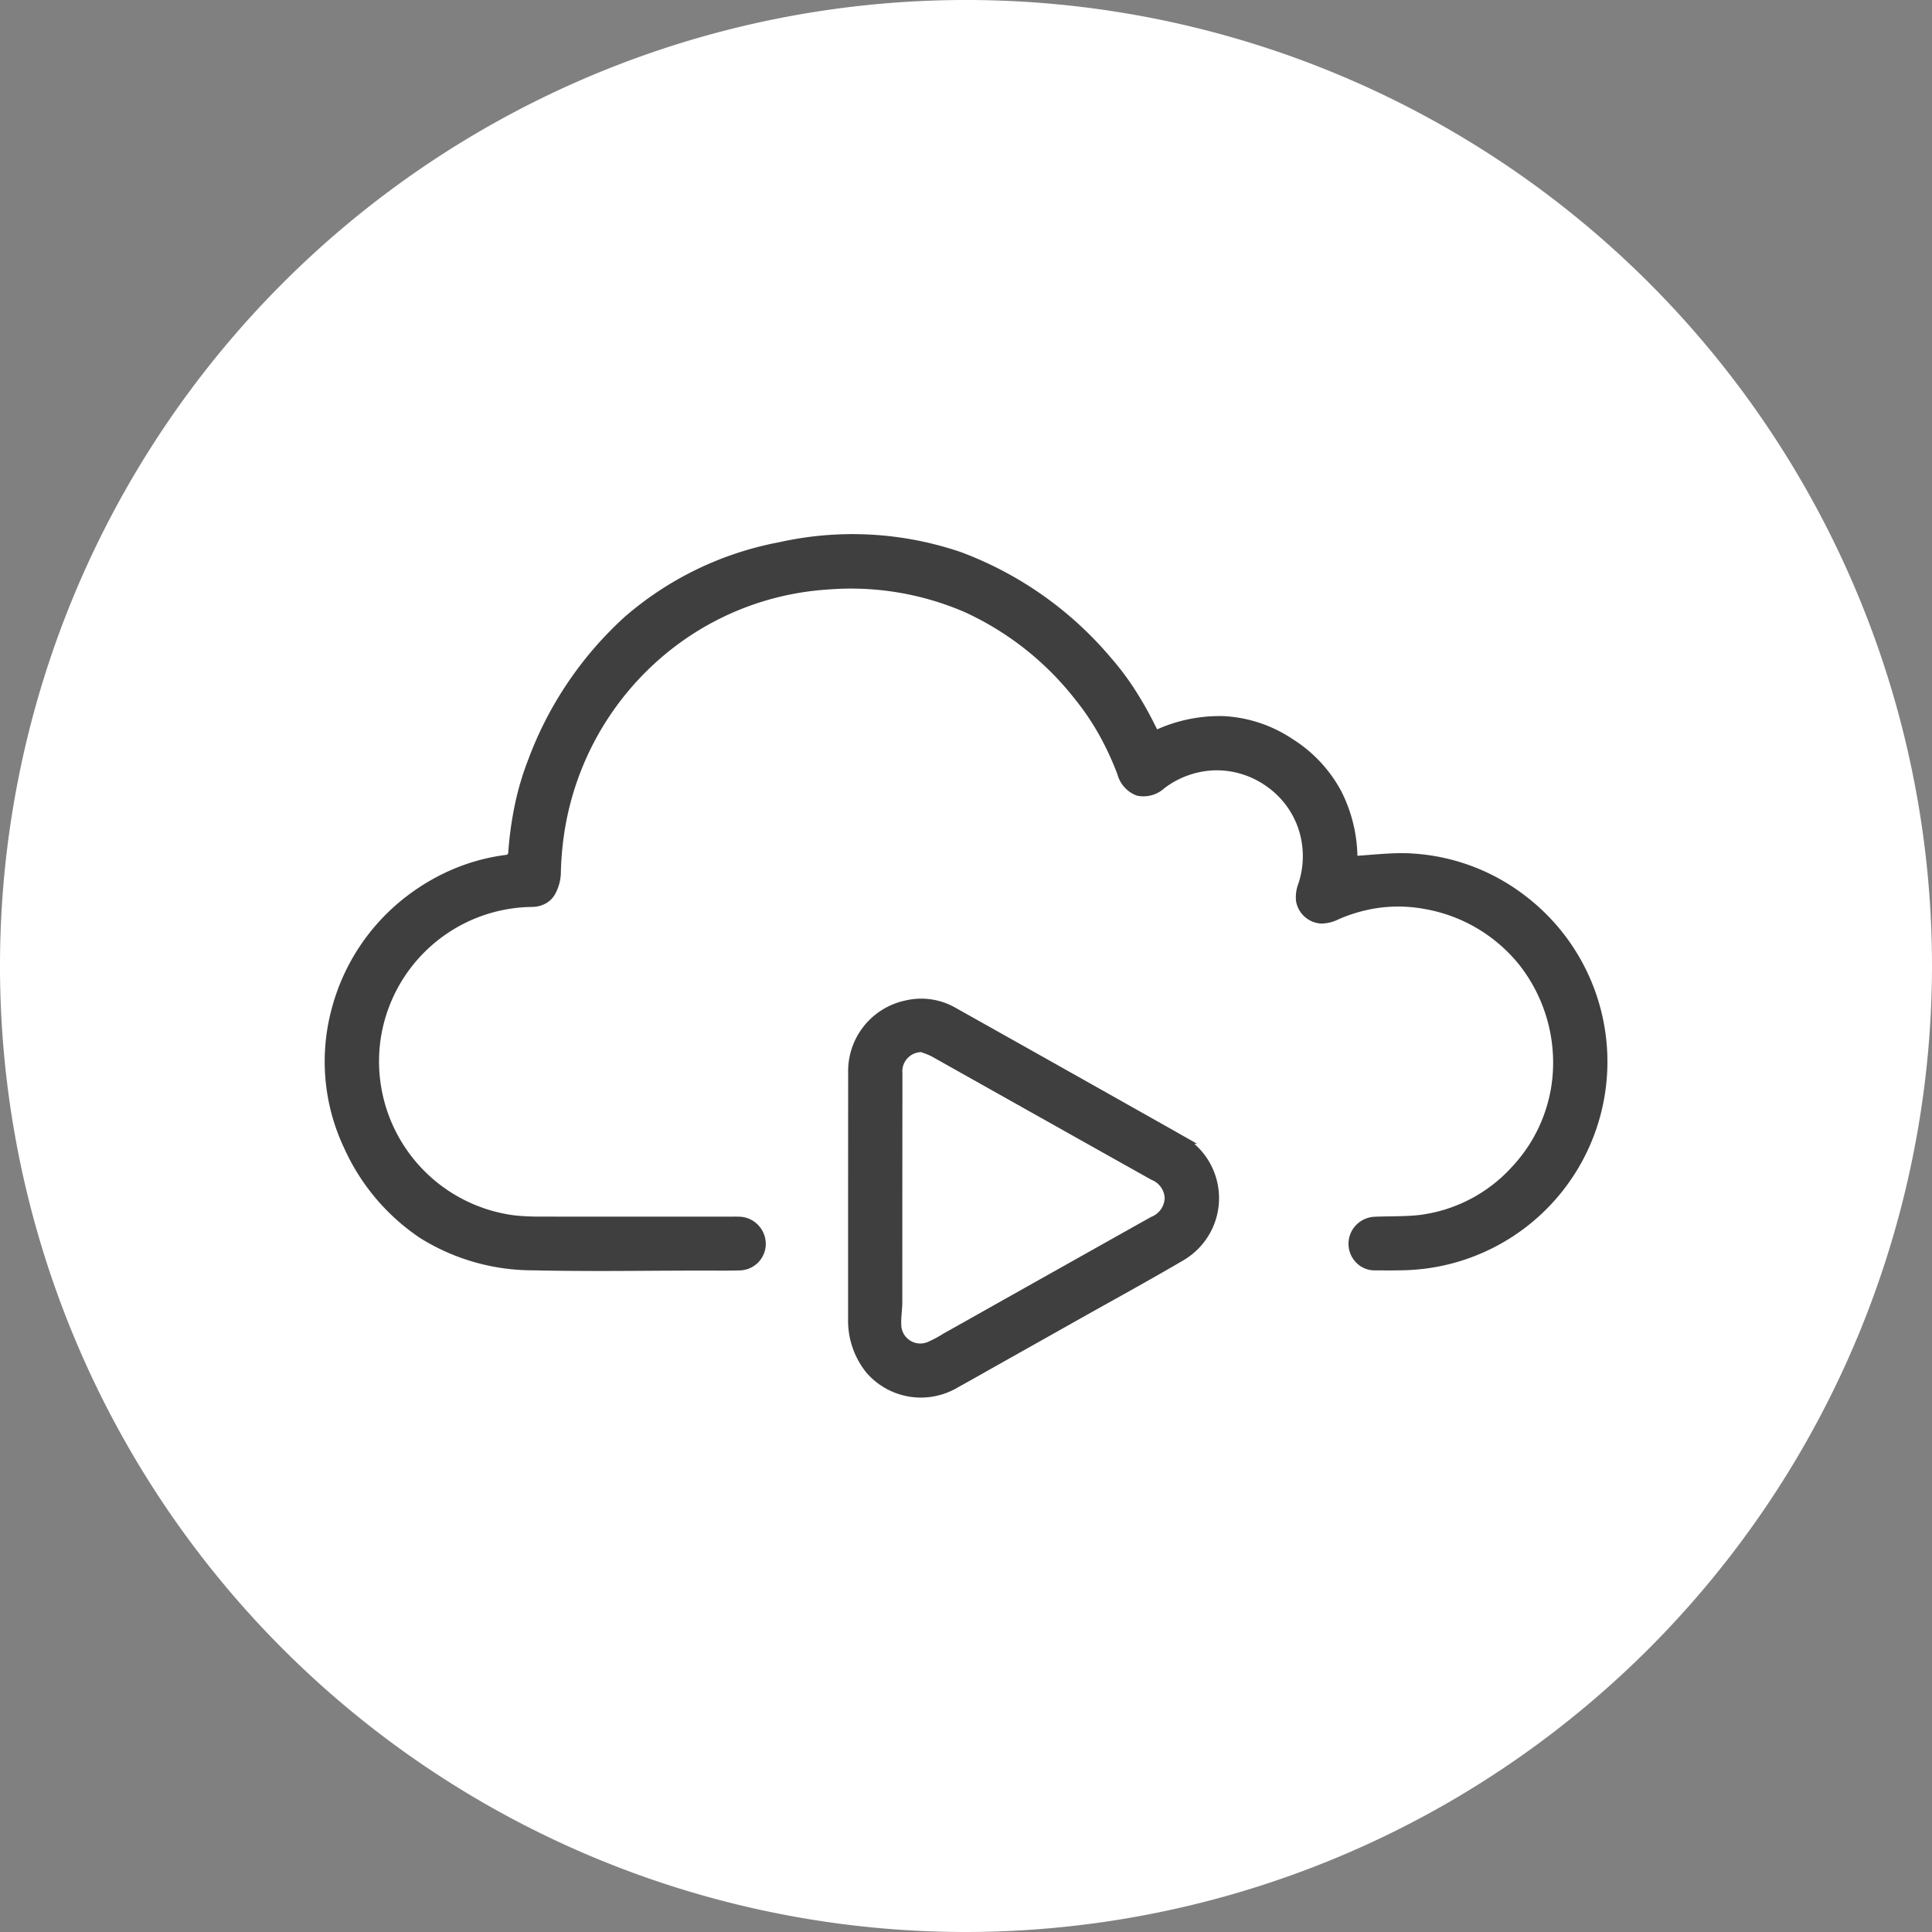 <svg xmlns="http://www.w3.org/2000/svg" viewBox="0 0 31 31"><rect x="0" y="0" width="31" height="31" fill="#808080" stroke="none"/><defs><style>.cls-1{fill:#fff;}.cls-2{fill:#3f3f3f;stroke:#3f3f3f;stroke-miterlimit:10;stroke-width:0.15px;}</style></defs><title>icon-sector-alarm-app-live-video</title><g id="Layer_3" data-name="Layer 3"><path class="cls-1" d="M15.501,31A15.5,15.5,0,1,1,31,15.5,15.518,15.518,0,0,1,15.501,31Z"/><path class="cls-2" d="M18.534,11.801a2.378,2.378,0,0,1,1.108-.235A2.113,2.113,0,0,1,20.7,11.922a2.152,2.152,0,0,1,.758.814,2.328,2.328,0,0,1,.248,1.076c.145-.009.287-.022.427-.032s.279-.018.418-.015a3.216,3.216,0,0,1,1.87.663,3.272,3.272,0,0,1-1.541,5.851,3.473,3.473,0,0,1-.411.029c-.138.003-.276.001-.414.001a.335.335,0,0,1-.244-.106.356.356,0,0,1,.003-.495.369.369,0,0,1,.25-.11c.121-.005.243-.005.364-.008s.243-.007.363-.021a2.484,2.484,0,0,0,1.53-.801,2.512,2.512,0,0,0,.672-1.594,2.616,2.616,0,0,0-.554-1.736,2.572,2.572,0,0,0-1.559-.925,2.398,2.398,0,0,0-.737-.024,2.513,2.513,0,0,0-.711.2.542.542,0,0,1-.233.055.358.358,0,0,1-.329-.295.523.523,0,0,1,.031-.237,1.471,1.471,0,0,0,.011-.915,1.433,1.433,0,0,0-.532-.731,1.459,1.459,0,0,0-.876-.281,1.479,1.479,0,0,0-.872.307.422.422,0,0,1-.37.102.427.427,0,0,1-.259-.287,4.742,4.742,0,0,0-.3-.65,4.137,4.137,0,0,0-.401-.592,4.847,4.847,0,0,0-1.79-1.411,4.684,4.684,0,0,0-2.243-.369,4.614,4.614,0,0,0-2.63,1.044A4.704,4.704,0,0,0,8.973,13.402a5.16,5.16,0,0,0-.049.609.623.623,0,0,1-.021.144.704.704,0,0,1-.052.137.321.321,0,0,1-.125.136.386.386,0,0,1-.187.049,2.56,2.56,0,0,0-2.515,2.257A2.567,2.567,0,0,0,8.217,19.572q.104.013.209.018c.07.004.14.006.21.006q.784.001,1.568.001.784,0,1.568,0c.027,0,.054-.001.081 0a.42.42,0,0,1,.079.009.365.365,0,0,1,.28.374.355.355,0,0,1-.105.229.351.351,0,0,1-.234.1c-.09.003-.181.004-.272.004s-.181-.001-.272-.001c-.463,0-.926.004-1.389.006s-.926 0-1.389-.01a3.339,3.339,0,0,1-1.772-.508,3.356,3.356,0,0,1-1.187-1.406,3.172,3.172,0,0,1-.202-2.171,3.274,3.274,0,0,1,1.224-1.815,3.353,3.353,0,0,1,.712-.404,3.156,3.156,0,0,1,.79-.211.136.136,0,0,0,.086-.036.139.139,0,0,0,.029-.087,5.594,5.594,0,0,1,.103-.74,4.474,4.474,0,0,1,.212-.715,5.767,5.767,0,0,1,1.53-2.263,5.191,5.191,0,0,1,2.446-1.179,5.309,5.309,0,0,1,2.875.158,5.722,5.722,0,0,1,2.368,1.668,4.252,4.252,0,0,1,.389.518,5.865,5.865,0,0,1,.318.565l.029.056Z"/><path class="cls-2" d="M13.683,21.165q0-1.977.001-3.955a1.083,1.083,0,0,1,.855-1.082,1.03,1.03,0,0,1,.753.106q1.571.881,3.14,1.766.247.139.494.279a1.08,1.08,0,0,1,.02,1.881c-.575.337-1.16.656-1.74.983q-.588.331-1.177.662c-.253.142-.505.287-.76.426a1.08,1.08,0,0,1-1.31-.255A1.251,1.251,0,0,1,13.683,21.165Zm1.107-4.358a.383.383,0,0,0-.385.418q-.002,1.831-.002,3.661c-0.0.123-.022.246-.017.368a.381.381,0,0,0,.52.352,1.849,1.849,0,0,0,.268-.142q.406-.227.811-.456,1.258-.707,2.516-1.413a.413.413,0,0,0,.262-.37.406.406,0,0,0-.255-.362q-1.764-.989-3.528-1.981A1.423,1.423,0,0,0,14.79,16.807Z"/></g></svg>